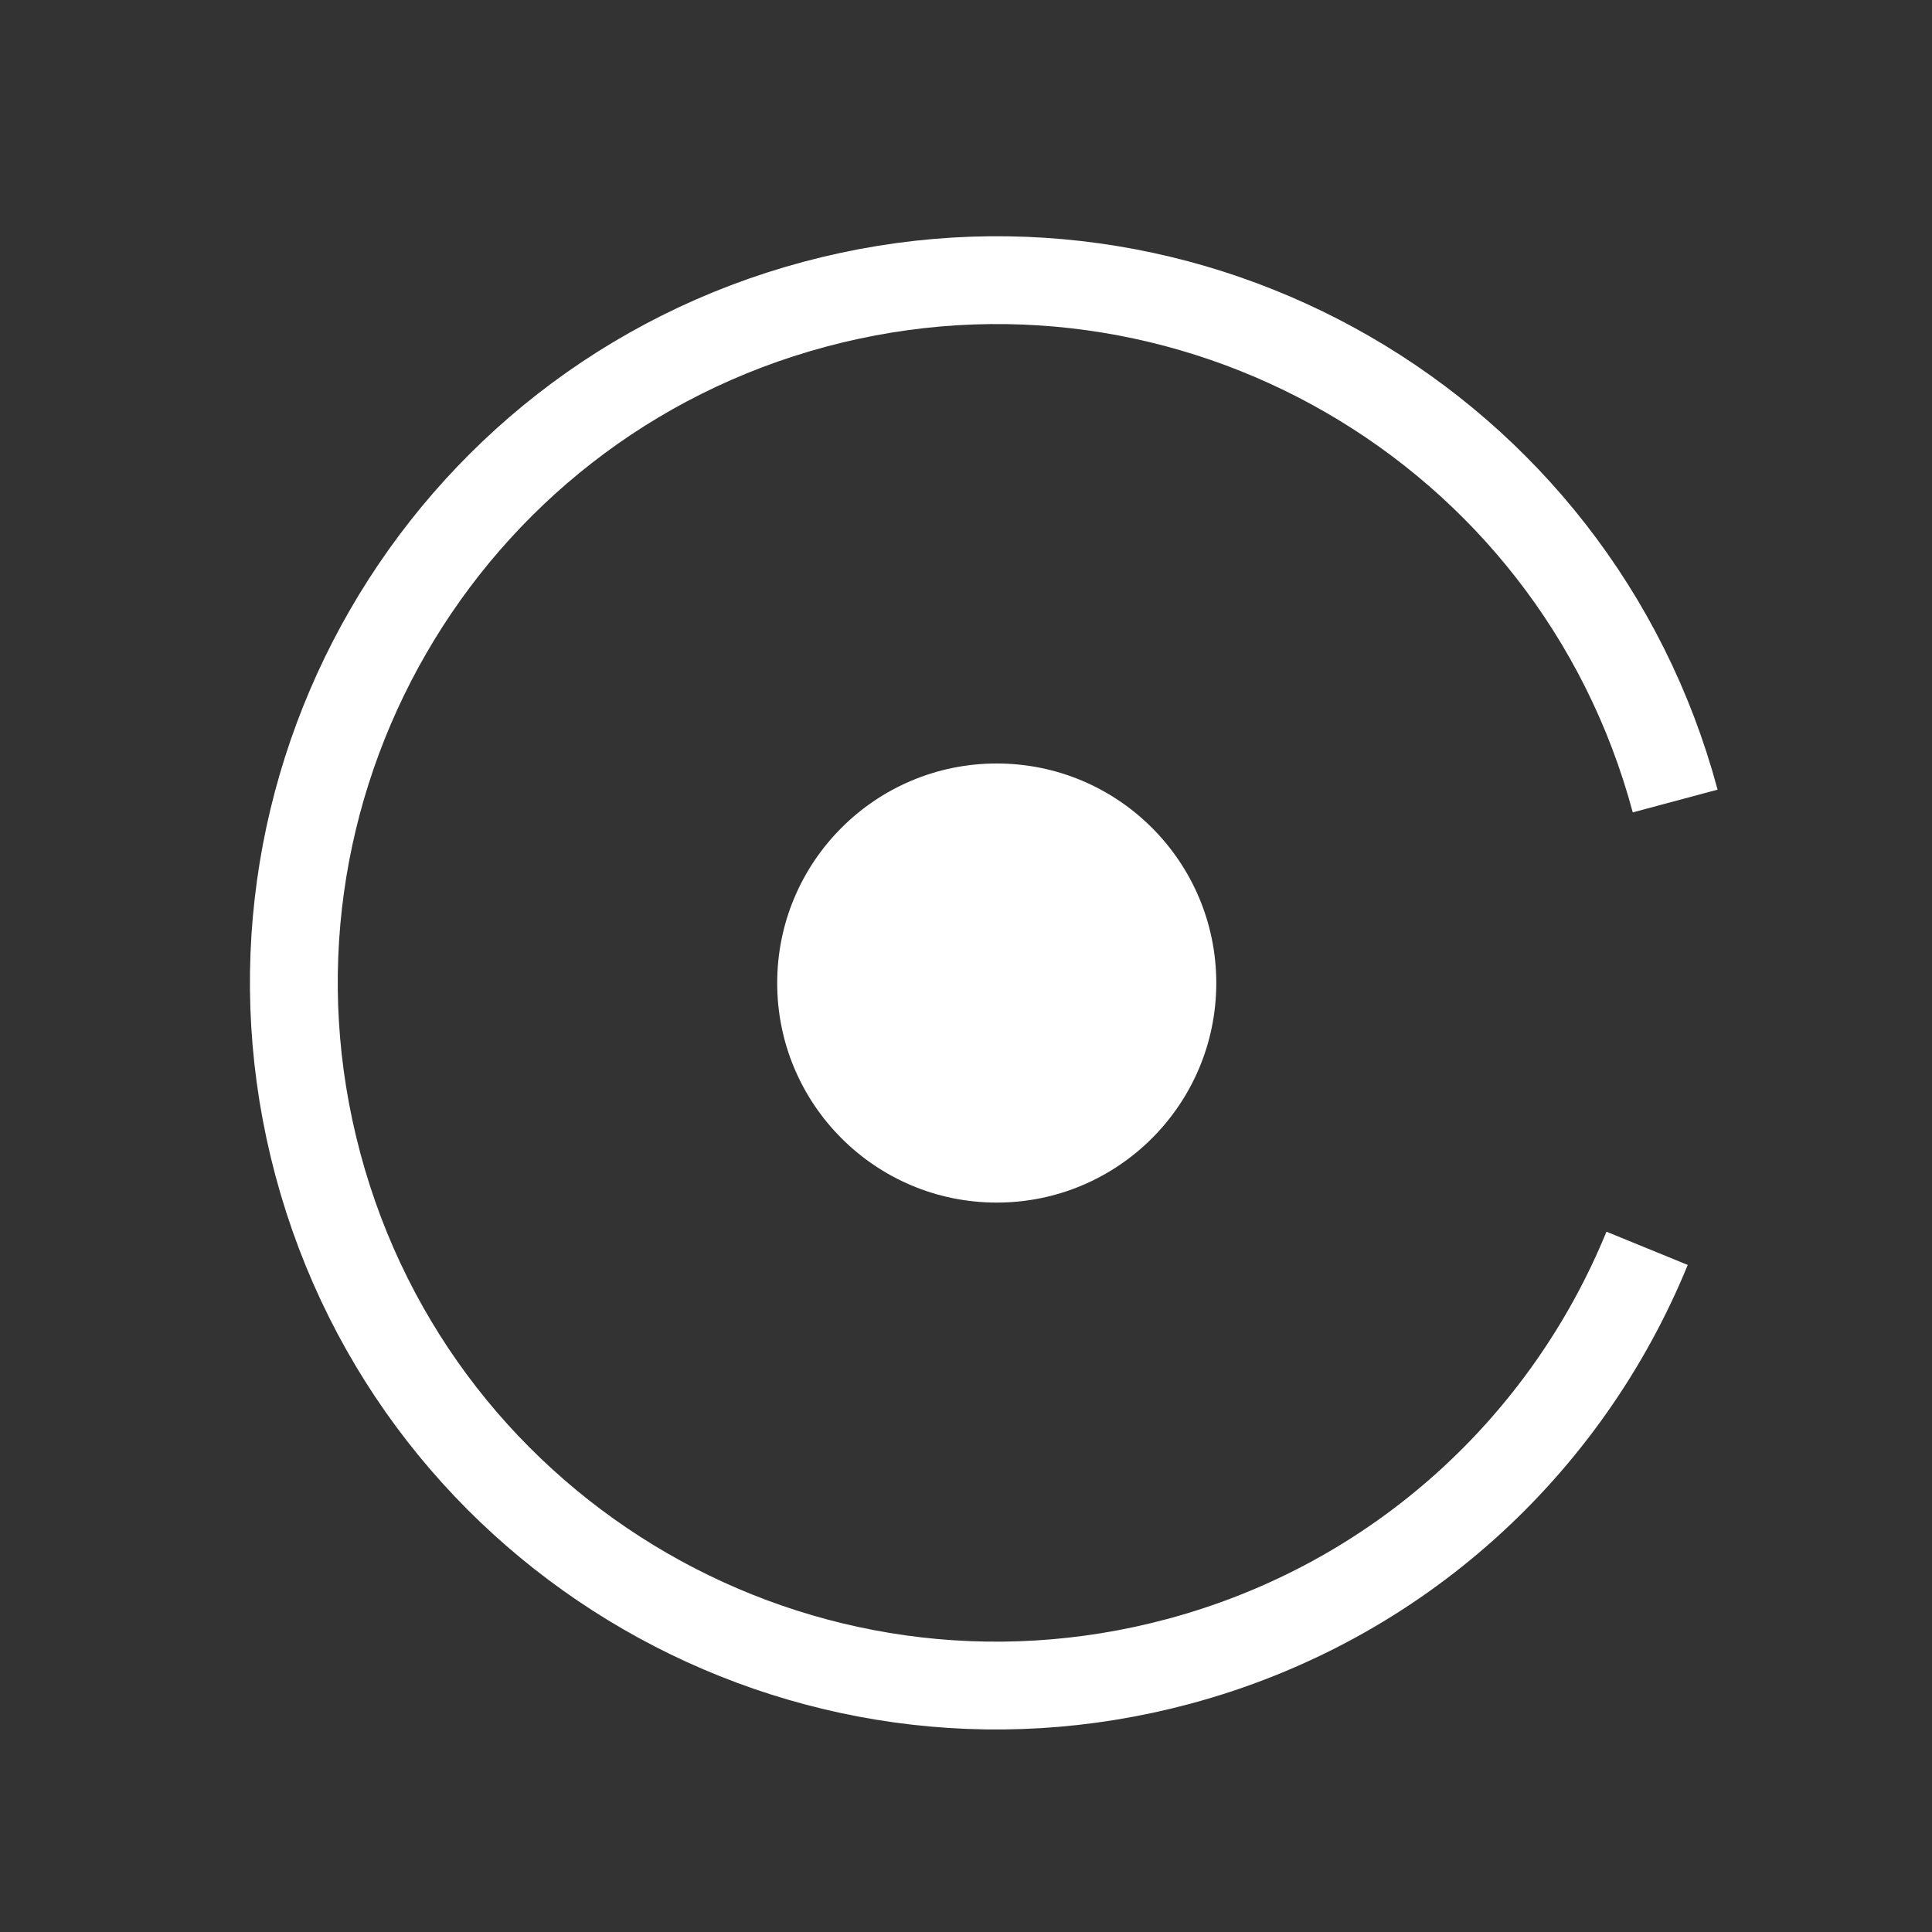 <?xml version="1.0" encoding="UTF-8"?>
<svg width="22px" height="22px" viewBox="0 0 22 22" version="1.1" xmlns="http://www.w3.org/2000/svg" xmlns:xlink="http://www.w3.org/1999/xlink">
    <rect x="0" y="0" width="22" height="22" fill="#333333" stroke="none"/>
    <title>8C8F9328-8874-4D82-9F8A-1E3FFB354745</title>
    <g id="Design" stroke="none" stroke-width="1" fill="none" fill-rule="evenodd">
        <g id="SuitesDuMontana_Styleguides" transform="translate(-92, -1529)">
            <g id="Icons" transform="translate(0, 1442)">
                <g id="ICON/Circle" transform="translate(93.55, 88.394)">
                    <path d="M9.798,17.798 C14.216,17.798 17.798,14.216 17.798,9.798 C17.798,5.38 14.216,1.798 9.798,1.798 C5.38,1.798 1.798,5.38 1.798,9.798 C1.798,12.399 3.039,14.71 4.961,16.171" id="Oval" stroke="#FFFFFF" transform="translate(9.798, 9.798) rotate(-105) translate(-9.798, -9.798) "></path>
                    <circle id="Oval" fill="#FFFFFF" cx="9.8" cy="9.8" r="2.5"></circle>
                </g>
            </g>
        </g>
    </g>
</svg>